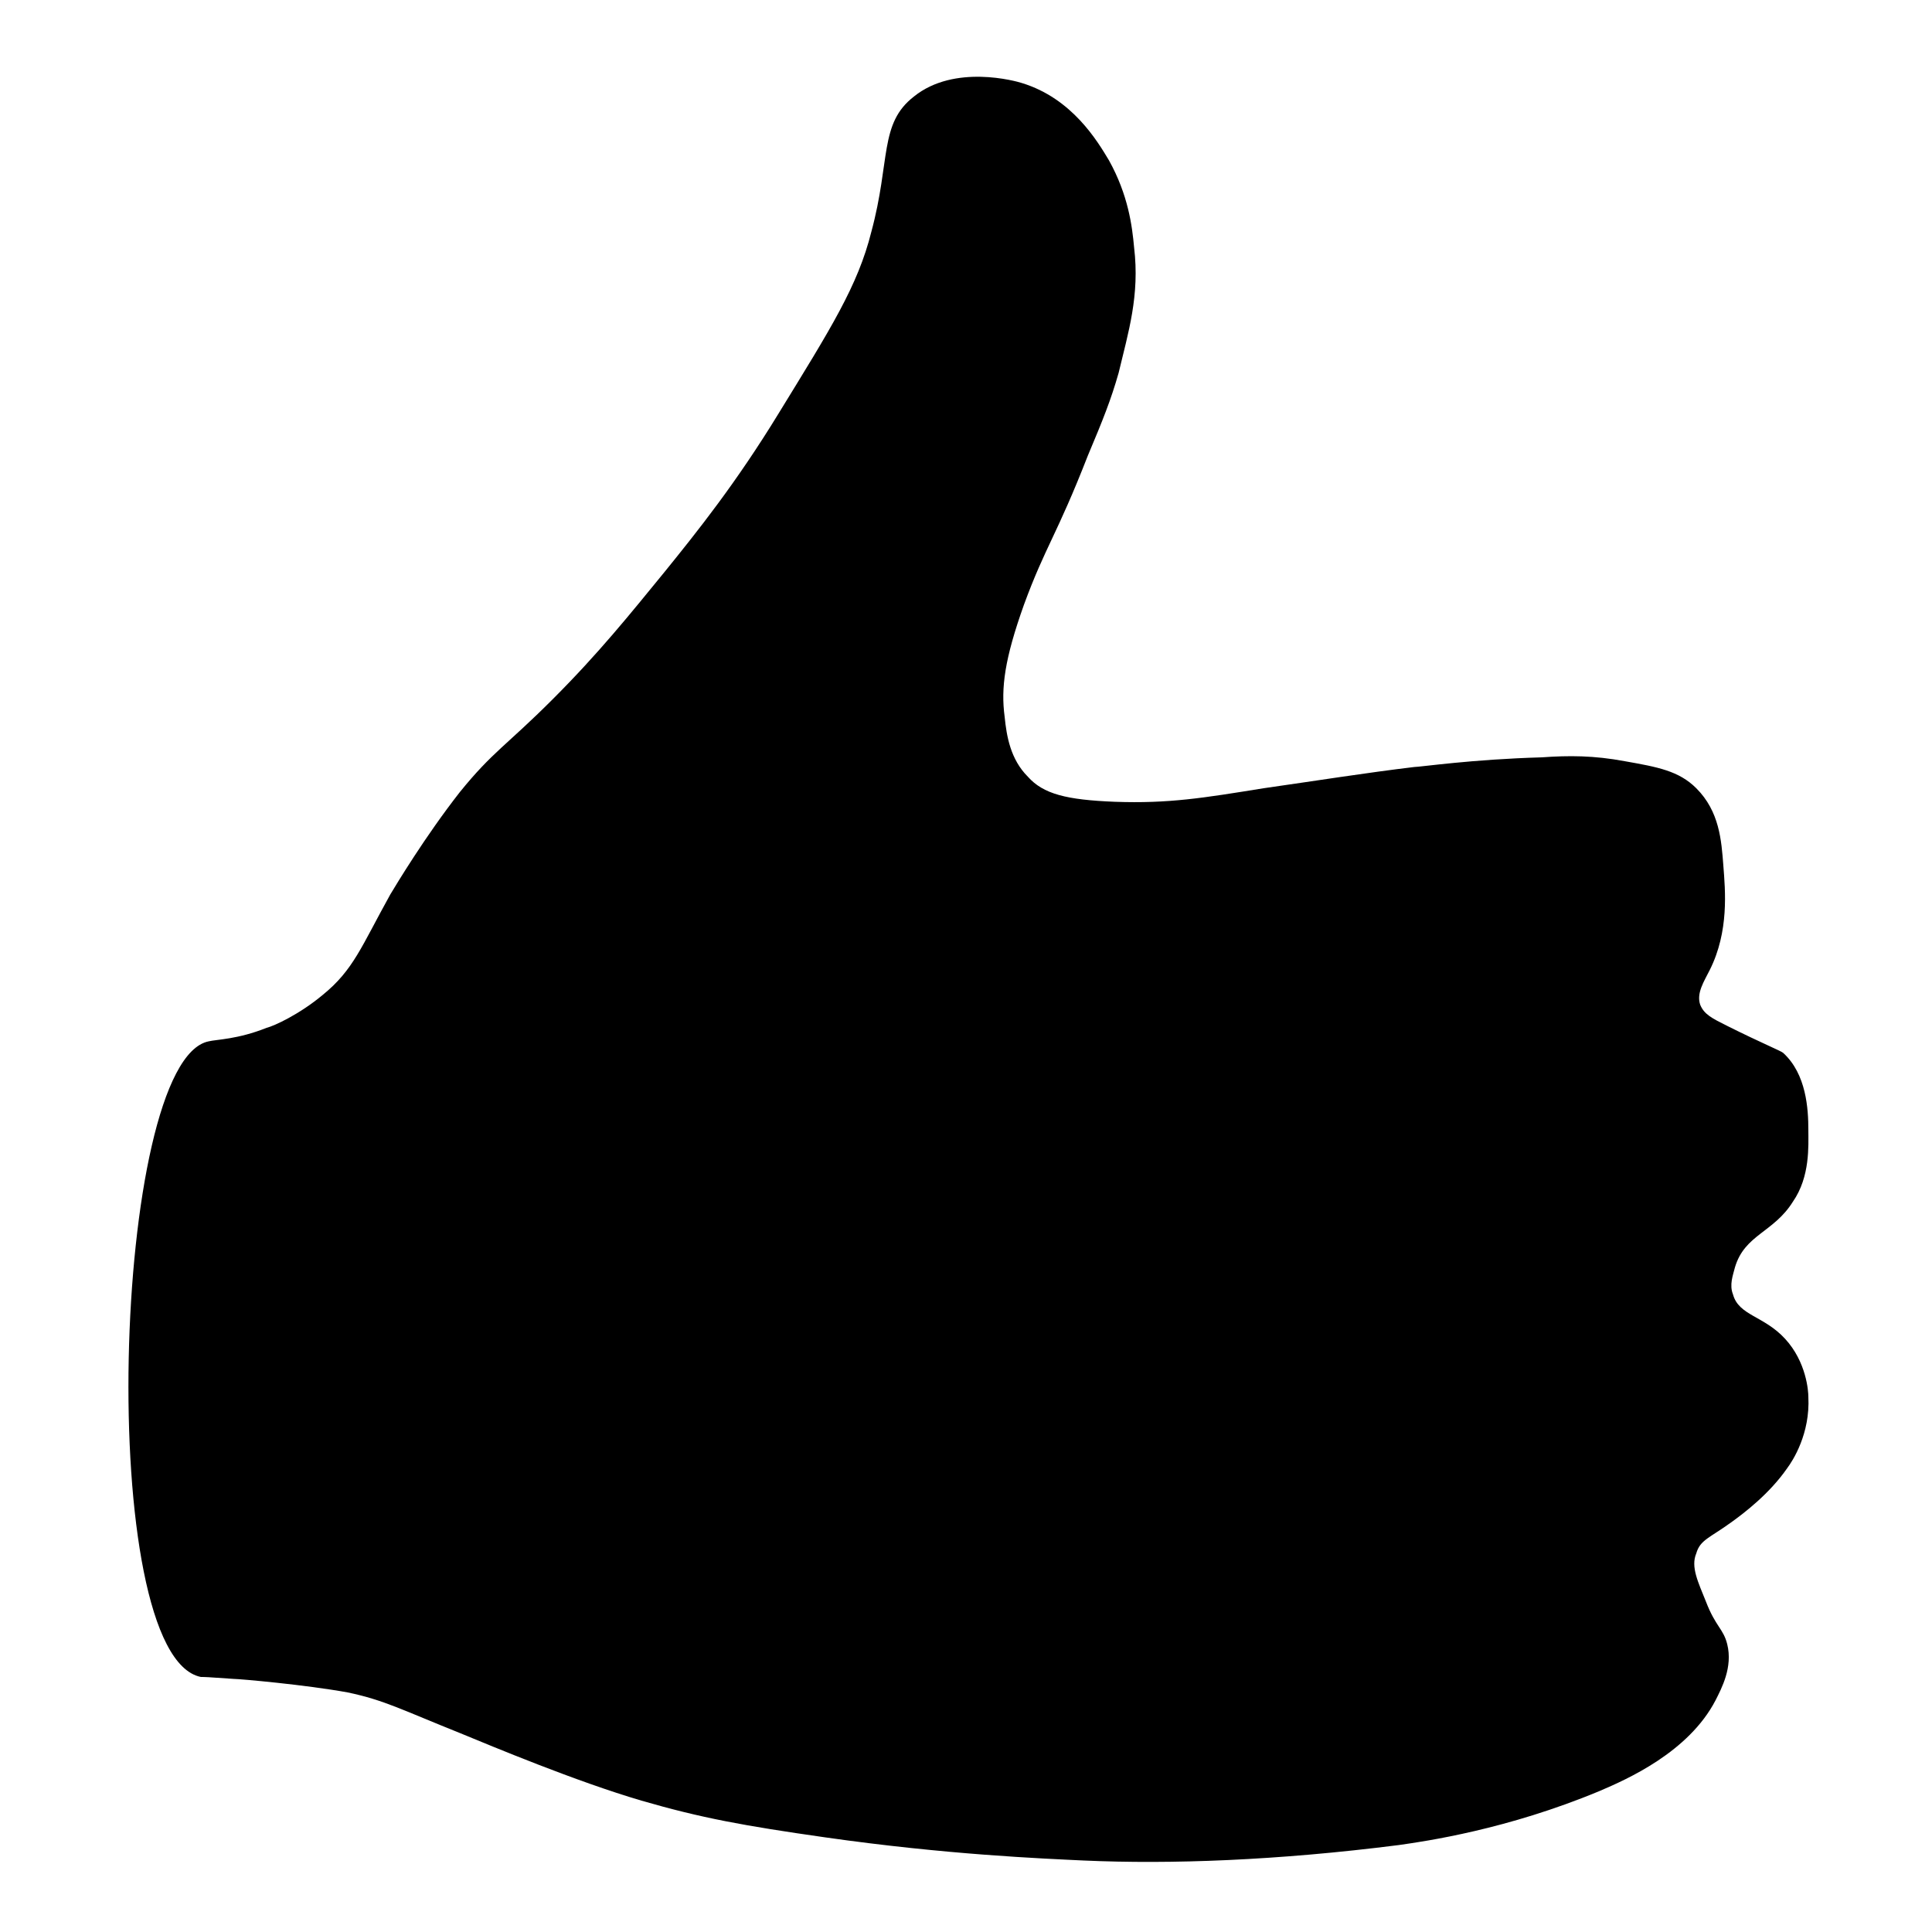 <svg xmlns:x="http://ns.adobe.com/Extensibility/1.0/" xmlns:i="http://ns.adobe.com/AdobeIllustrator/10.0/" xmlns:graph="http://ns.adobe.com/Graphs/1.0/" xmlns="http://www.w3.org/2000/svg" xmlns:xlink="http://www.w3.org/1999/xlink" version="1.1" x="0px" y="0px" viewBox="0 0 100 100" style="enable-background:new 0 0 100 100;" xml:space="preserve" width="100px" height="100px"><switch><g i:extraneous="self"><path d="M10.8,53.9c0.4-0.1,1.5-0.1,3-0.7c0.4-0.1,1.7-0.7,2.9-1.7c1.6-1.3,2-2.5,3.5-5.2c0.3-0.5,1.8-3,3.6-5.3    c1.7-2.1,2.4-2.4,4.8-4.8c2.4-2.4,4-4.4,5.8-6.6c1.7-2.1,3.7-4.6,5.9-8.2c2.7-4.4,4.1-6.6,4.8-9.4c1-3.7,0.4-5.6,2.2-7    c2.1-1.7,5.3-0.8,5.6-0.7c2.6,0.8,3.9,3,4.5,4c1,1.8,1.2,3.4,1.3,4.5c0.3,2.5-0.3,4.4-0.8,6.5c-0.4,1.4-0.8,2.4-1.6,4.3    c-1.6,4.1-2.2,4.7-3.3,7.7c-1,2.8-1.2,4.3-1,5.8c0.1,1,0.3,2.2,1.2,3.1c0.8,0.9,2,1.2,4.5,1.3c2.8,0.1,4.6-0.2,7.7-0.7    c2.8-0.4,5.3-0.8,7.8-1.1c0.3,0,3-0.4,6.6-0.5c1.4-0.1,2.7-0.1,4.3,0.2c1.7,0.3,2.8,0.5,3.7,1.4c1.2,1.2,1.3,2.7,1.4,4    c0.1,1.3,0.3,3.4-0.7,5.4c-0.3,0.6-0.7,1.2-0.5,1.8c0.2,0.5,0.6,0.7,1.4,1.1c1.8,0.9,2.8,1.3,2.9,1.4c1.2,1.1,1.3,2.9,1.3,4    c0,0.8,0.1,2.4-0.8,3.7c-1,1.6-2.5,1.7-3,3.4c-0.1,0.4-0.3,0.9-0.1,1.4c0.3,1.1,1.6,1.1,2.7,2.3c1.1,1.2,1.2,2.7,1.2,3    c0.1,1.9-0.8,3.3-1.1,3.7c-0.9,1.3-2.2,2.3-2.9,2.8c-1.1,0.8-1.6,0.9-1.8,1.6c-0.3,0.7,0.1,1.5,0.5,2.5c0.5,1.3,0.9,1.4,1.1,2.2    c0.3,1.2-0.3,2.3-0.6,2.9c-1.4,2.7-4.6,4.1-6,4.7c-4.8,2-9,2.6-10.4,2.8c-6.3,0.8-11.8,1-16.3,0.8c-2.1-0.1-7.1-0.3-13.4-1.2    c-4.2-0.6-6.4-1-9.5-1.9c-3.4-1-7.7-2.8-9.4-3.5c-3-1.2-3.9-1.7-5.8-2.1c-2.2-0.4-5.6-0.7-5.9-0.7c-1.4-0.1-1.5-0.1-1.7-0.1    C4.9,85.7,5.8,54.9,10.8,53.9z"/></g></switch></svg>